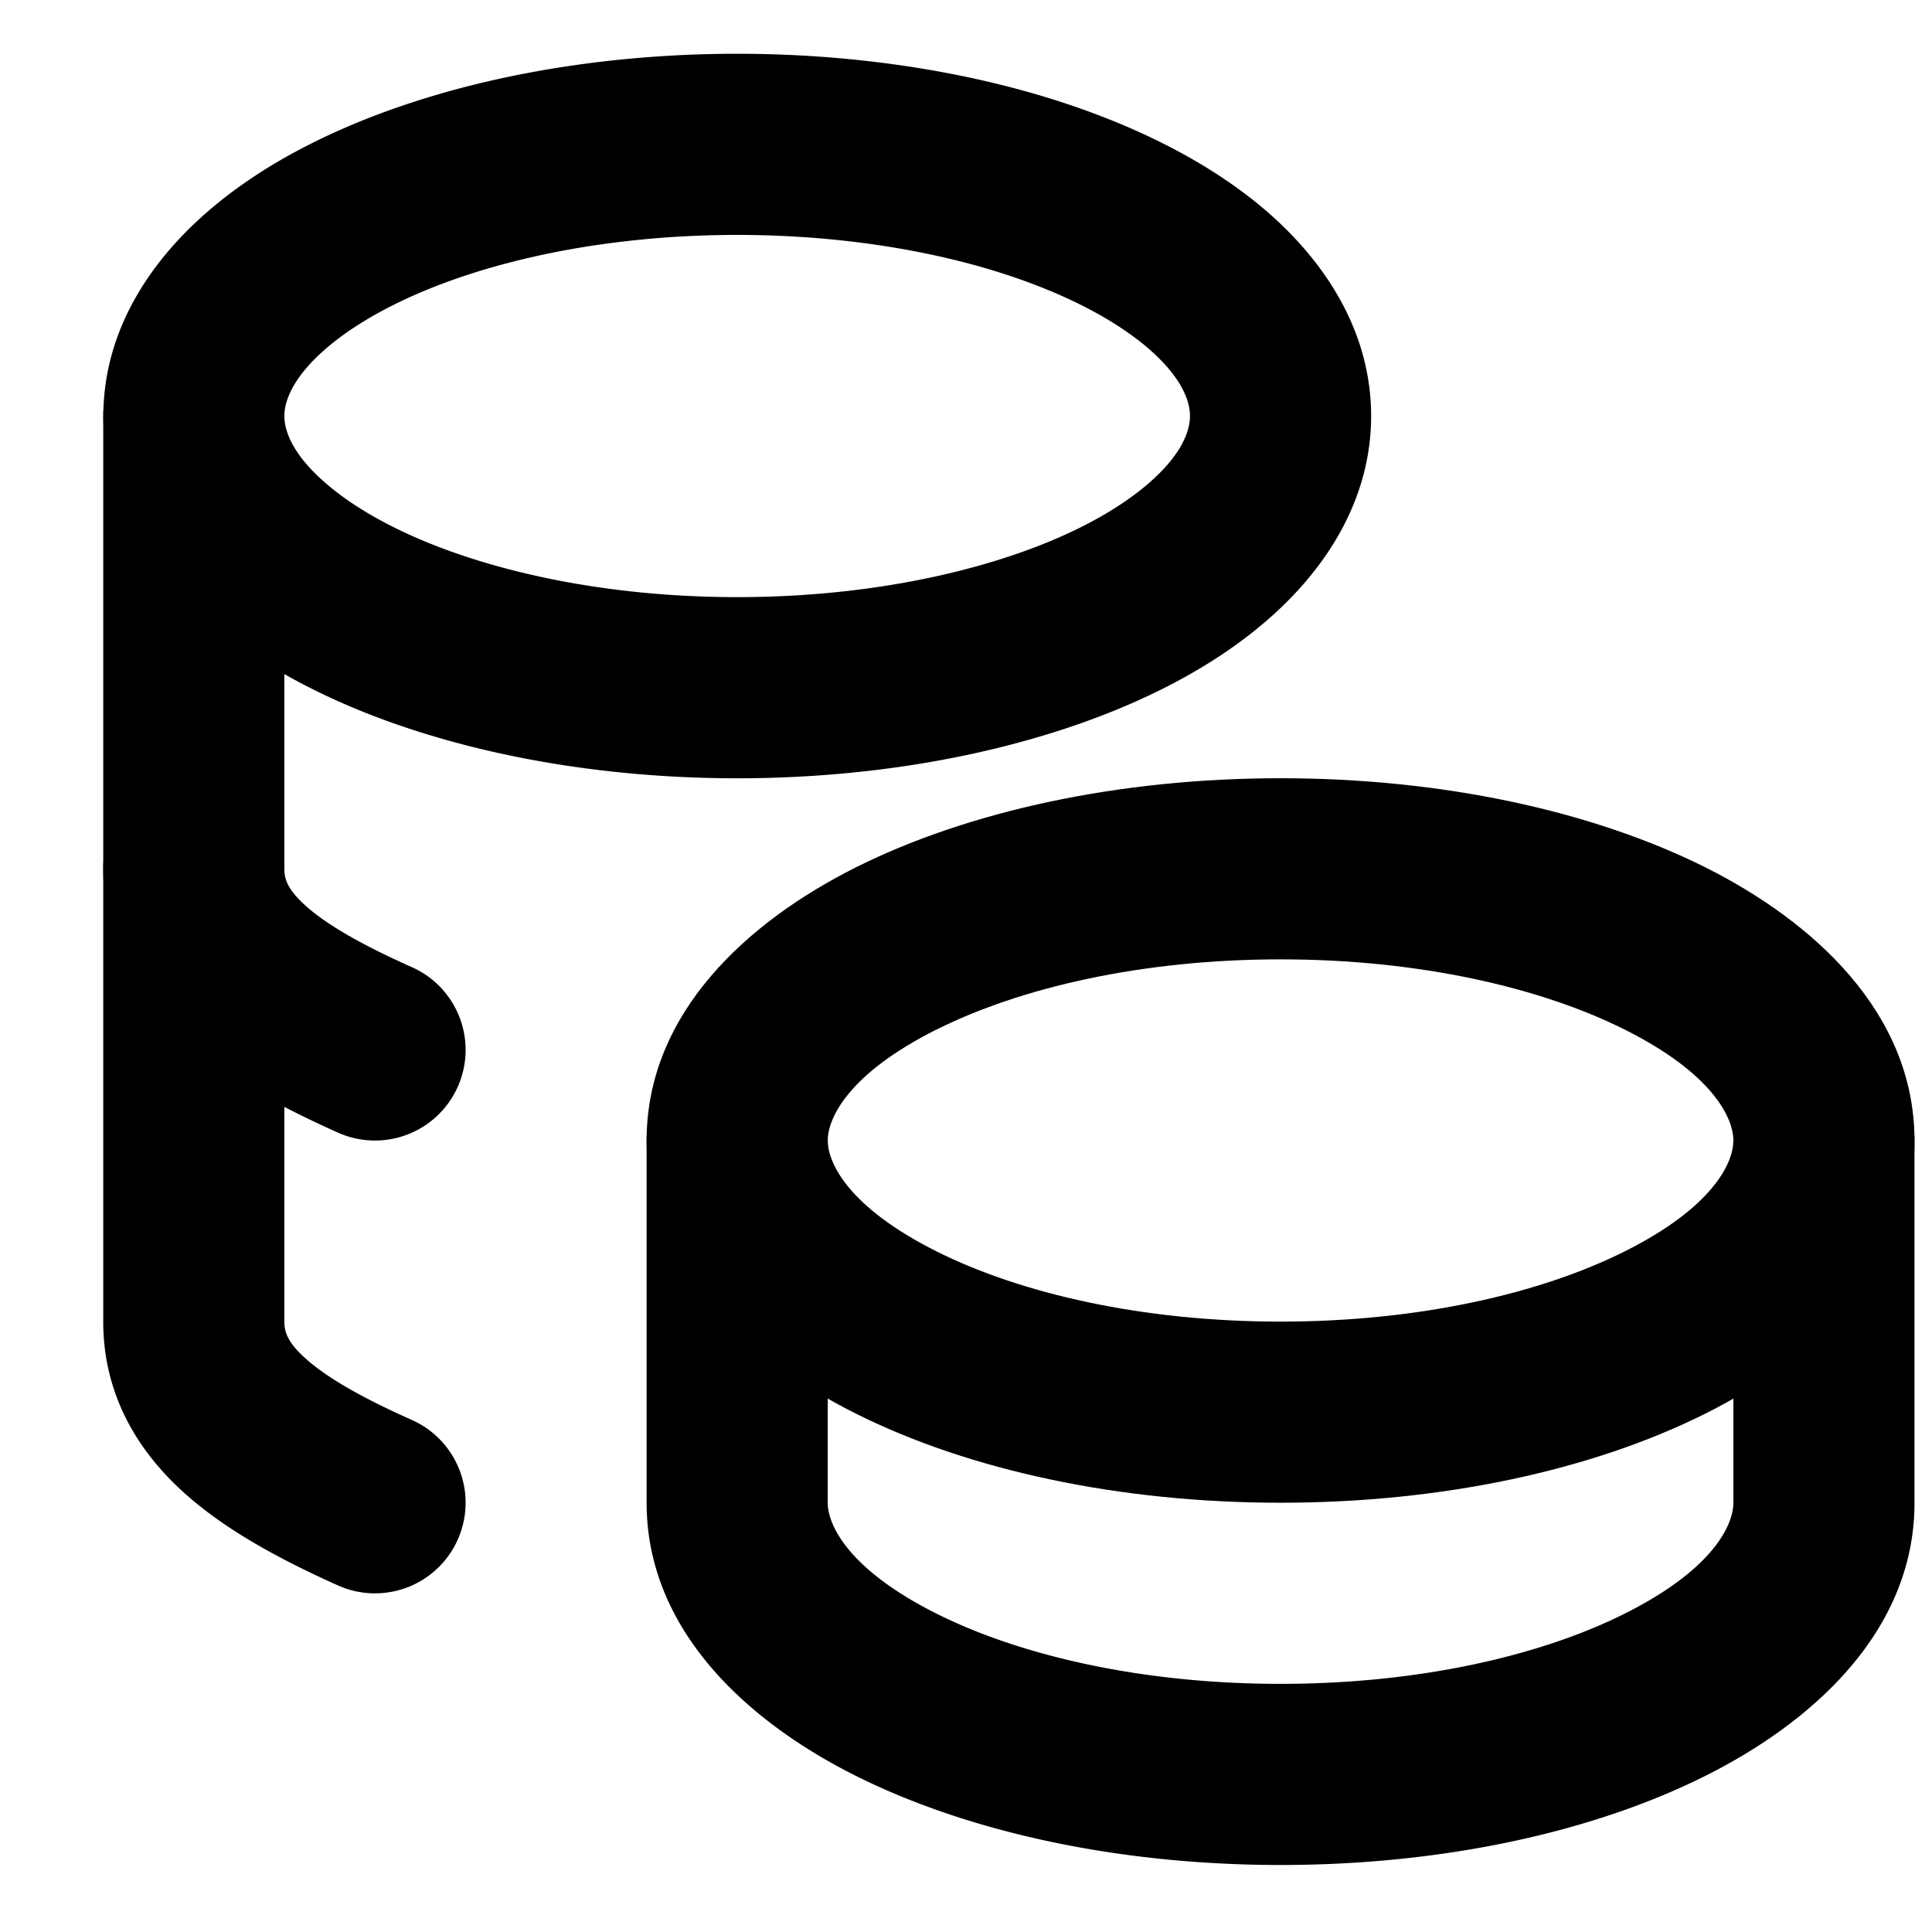 <svg width="16" height="16" viewBox="0 0 16 16" fill="none" xmlns="http://www.w3.org/2000/svg">
    <path fill-rule="evenodd" clip-rule="evenodd" d="M7.088 7.183c.939-.469 2.184-.738 3.517-.738 1.334 0 2.579.269 3.518.738.894.448 1.732 1.204 1.732 2.262 0 1.059-.838 1.815-1.732 2.262-.939.47-2.184.738-3.518.738-1.333 0-2.578-.268-3.517-.738-.894-.447-1.733-1.203-1.733-2.262 0-1.058.839-1.814 1.733-2.262zm.67 1.342c-.734.367-.903.736-.903.92 0 .185.17.553.904.92.69.345 1.695.58 2.846.58 1.152 0 2.157-.235 2.847-.58.735-.367.903-.735.903-.92 0-.184-.168-.553-.903-.92-.69-.345-1.695-.58-2.847-.58-1.151 0-2.156.235-2.846.58z" fill="currentColor"/>
    <path fill-rule="evenodd" clip-rule="evenodd" d="M6.105 8.695a.75.75 0 0 1 .75.75v3c0 .184.17.553.904.92.69.345 1.695.58 2.846.58 1.152 0 2.157-.235 2.847-.58.735-.367.903-.736.903-.92v-3a.75.75 0 0 1 1.5 0v3c0 1.059-.838 1.815-1.732 2.262-.939.47-2.183.738-3.518.738-1.334 0-2.578-.269-3.517-.738-.894-.447-1.733-1.204-1.733-2.262v-3a.75.75 0 0 1 .75-.75zM3.647.776c1.528-.441 3.389-.441 4.917 0 .766.222 1.436.55 1.93.977.492.427.861 1.004.861 1.692s-.369 1.265-.862 1.692c-.493.428-1.163.756-1.93.977-1.527.442-3.388.442-4.916 0-.766-.221-1.436-.55-1.93-.977C1.225 4.71.856 4.133.856 3.445s.37-1.265.863-1.692C2.21 1.326 2.88.998 3.648.776zm4.5 1.441c-1.256-.362-2.827-.362-4.083 0-.626.181-1.081.425-1.365.67-.283.246-.344.442-.344.558 0 .116.06.313.344.558.284.246.74.49 1.365.67 1.256.363 2.827.363 4.083 0 .626-.18 1.081-.424 1.365-.67.283-.245.343-.442.343-.558 0-.116-.06-.312-.343-.558-.284-.245-.74-.489-1.365-.67z" fill="currentColor"/>
    <path fill-rule="evenodd" clip-rule="evenodd" d="M1.605 2.695a.75.75 0 0 1 .75.75v7.5c0 .078.02.162.164.295.167.154.45.323.893.52a.75.75 0 0 1-.613 1.37c-.478-.215-.945-.463-1.298-.789-.376-.347-.646-.807-.646-1.396v-7.5a.75.75 0 0 1 .75-.75z" fill="currentColor"/>
    <path fill-rule="evenodd" clip-rule="evenodd" d="M1.605 6.445a.75.75 0 0 1 .75.75c0 .078.02.162.164.295.167.154.45.323.893.52a.75.75 0 0 1-.613 1.37c-.478-.214-.945-.463-1.298-.789-.376-.347-.646-.807-.646-1.396a.75.75 0 0 1 .75-.75z" fill="currentColor"/>
</svg>
